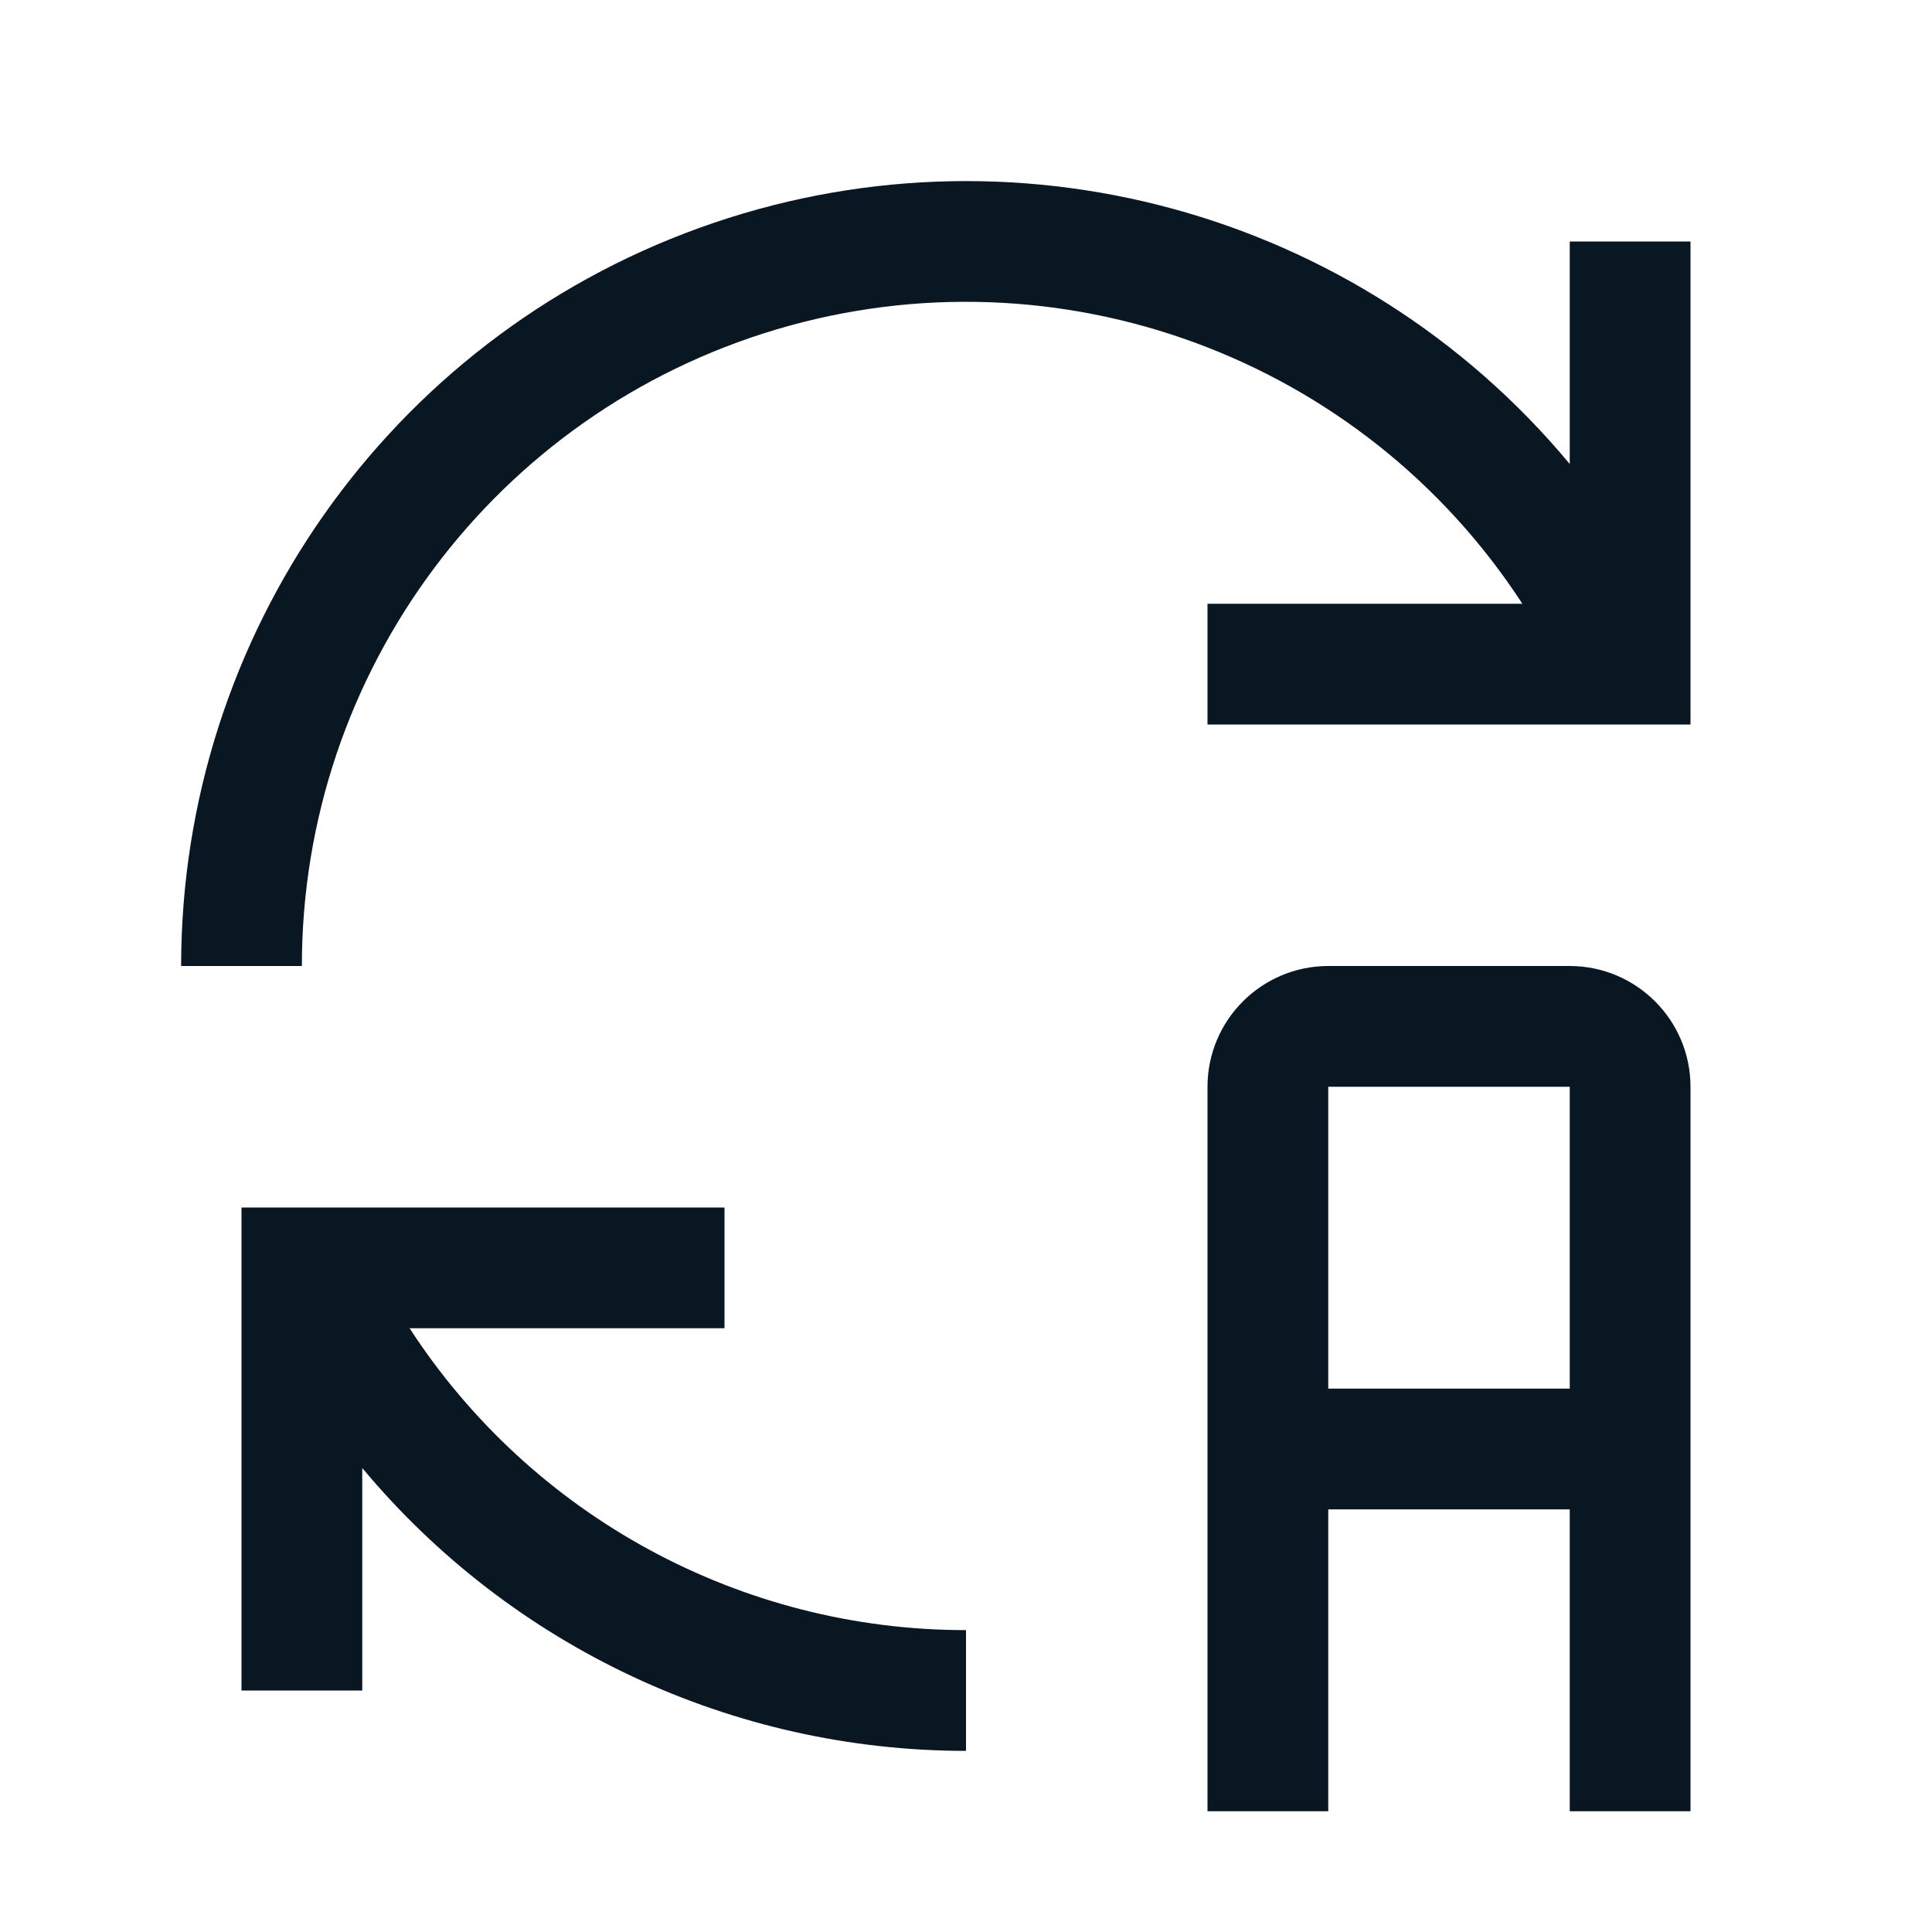 <svg width="32px" height="32px" viewBox="0 0 32 32" version="1.1" xmlns="http://www.w3.org/2000/svg" xmlns:xlink="http://www.w3.org/1999/xlink">
    <g id="IBM" stroke="none" stroke-width="1" fill="none" fill-rule="evenodd">
        <g id="automatic">
            <path d="M26,16 C27.104,16.001 27.999,16.896 28,18 L28,18 L28,30 L26,30 L26,25 L22,25 L22,30 L20,30 L20,18 C20.001,16.896 20.896,16.001 22,16 L22,16 Z M12,20 L12,22 L6.784,22 C8.812,25.12 12.28,27.001 16,27 L16,27 L16,29 C12.137,28.999 8.473,27.282 6,24.315 L6,24.315 L6,28 L4,28 L4,20 L12,20 Z M26,18 L22,18 L22,23 L26,23 L26,18 Z M26,7.685 L26,4 L28,4 L28,12 L20,12 L20,10 L25.215,10 C22.56,5.918 17.536,4.069 12.868,5.454 C8.2,6.84 4.999,11.13 5,16 L3,16 C3.002,10.524 6.434,5.636 11.583,3.775 C16.733,1.913 22.497,3.476 26,7.685 Z" id="-Icon-Color" fill="#091722"></path>
            <rect id="_Transparent_Rectangle_" x="0" y="0" width="32" height="32"></rect>
        </g>
    </g>
</svg>